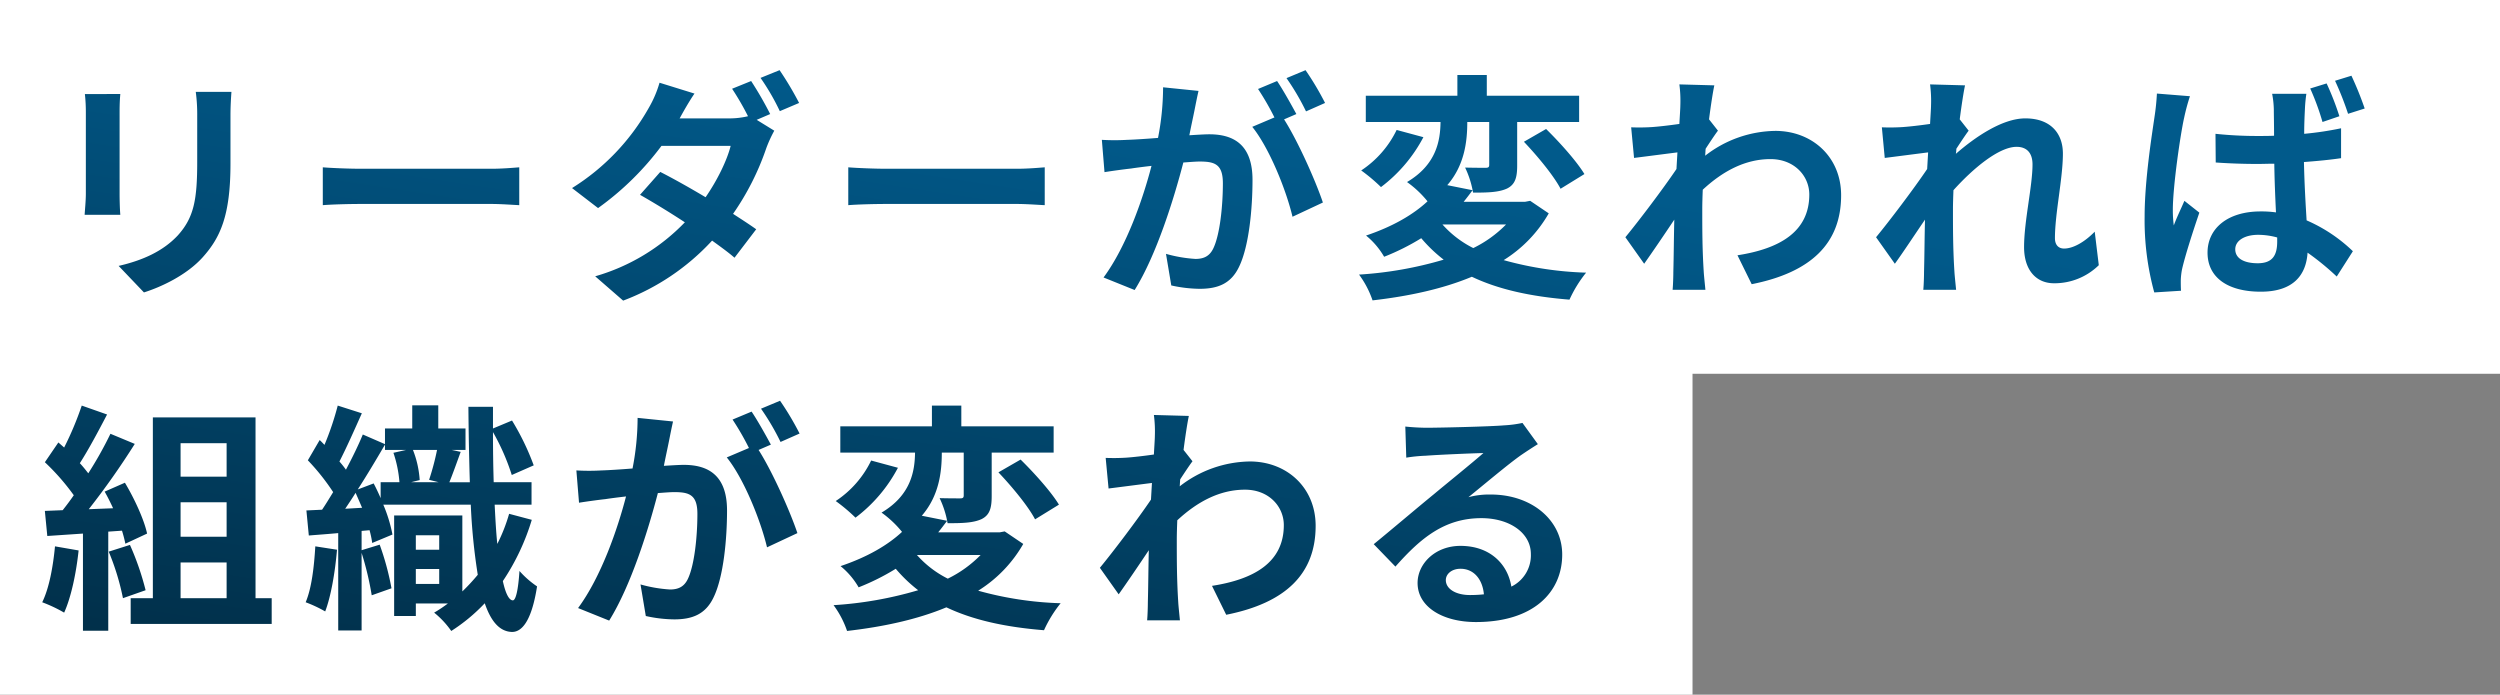 <svg xmlns="http://www.w3.org/2000/svg" xmlns:xlink="http://www.w3.org/1999/xlink" width="709" height="197" viewBox="0 0 709 197">
  <rect x="0" y="0" width="709" height="197" fill="#808080" stroke="none"/>
  <defs>
    <linearGradient id="linear-gradient" x1="0.551" y1="0.179" x2="0.02" y2="1.065" gradientUnits="objectBoundingBox">
      <stop offset="0" stop-color="#015a8b"/>
      <stop offset="1" stop-color="#012d46"/>
    </linearGradient>
  </defs>
  <g id="top_mv_copy" transform="translate(-74 -523)">
    <rect id="長方形_3" data-name="長方形 3" width="709" height="106" transform="translate(74 523)" fill="#fff"/>
    <rect id="長方形_4" data-name="長方形 4" width="480" height="105" transform="translate(74 615)" fill="#fff"/>
    <path id="パス_15" data-name="パス 15" d="M13.36-53.852a46.494,46.494,0,0,1,.273,5.2v23.037c0,2.051-.273,4.717-.342,6.016H23.409c-.137-1.572-.205-4.238-.205-5.947V-48.657c0-2.188.068-3.691.205-5.2Zm31.446-.615a48.225,48.225,0,0,1,.41,6.836v12.988c0,10.664-.889,15.791-5.537,20.918-4.17,4.443-9.912,7.041-16.748,8.613l7.178,7.52C35.1.836,42.208-2.514,46.72-7.5,51.778-13.109,54.65-19.4,54.65-34.1V-47.632c0-2.734.137-4.922.273-6.836ZM80.832-22.338c2.529-.205,7.109-.342,11.006-.342h36.71c2.871,0,6.358.273,8,.342V-33.071c-1.777.137-4.854.41-8,.41H91.838c-3.555,0-8.545-.205-11.006-.41Zm126.877-25.84a100.1,100.1,0,0,0-5.4-9.365l-5.4,2.188a77.55,77.55,0,0,1,4.512,7.793,22.52,22.52,0,0,1-5.4.615H182.005l.068-.068c.82-1.5,2.529-4.58,4.17-6.973l-9.912-3.076a31.512,31.512,0,0,1-3.076,7.178,63.394,63.394,0,0,1-21.739,22.7l7.383,5.674a81.573,81.573,0,0,0,17.979-17.637H196.5c-1.025,4.1-3.76,9.707-7.109,14.561-4.58-2.734-9.229-5.332-12.852-7.178l-5.742,6.494c3.486,1.982,8.135,4.785,12.715,7.793a57.13,57.13,0,0,1-25.43,15.313l7.93,6.9a65.77,65.77,0,0,0,25.225-17.022c2.461,1.777,4.717,3.418,6.358,4.854l6.152-8.067c-1.709-1.23-4.033-2.734-6.563-4.375a74.725,74.725,0,0,0,9.434-18.662,36.644,36.644,0,0,1,2.256-4.922l-4.99-3.076Zm-2.734-10.254A65.058,65.058,0,0,1,210.443-49l5.469-2.324a89.789,89.789,0,0,0-5.537-9.3Zm24.883,36.094c2.529-.205,7.109-.342,11.006-.342h36.71c2.871,0,6.357.273,8,.342V-33.071c-1.777.137-4.854.41-8,.41h-36.71c-3.555,0-8.545-.205-11.006-.41ZM365.075-51.323a80.9,80.9,0,0,0-5.537-9.3l-5.4,2.256a68.2,68.2,0,0,1,5.537,9.434Zm-45.938-4.443A74.949,74.949,0,0,1,317.7-41.411c-3.418.273-6.631.479-8.75.547a62.856,62.856,0,0,1-7.178,0l.752,9.16c2.119-.342,5.606-.82,7.52-1.025,1.3-.205,3.418-.479,5.811-.752-2.393,9.229-7.041,22.764-13.6,31.651l8.818,3.555c6.221-9.981,11.143-25.909,13.809-36.163,1.914-.137,3.555-.273,4.649-.273,4.238,0,6.563.752,6.563,6.152,0,6.7-.889,14.766-2.734,18.526-1.094,2.256-2.8,2.94-5.059,2.94a39.5,39.5,0,0,1-8.34-1.436l1.5,8.955a38.327,38.327,0,0,0,8.067.957c5.2,0,8.887-1.5,11.143-6.221,2.871-5.879,3.828-16.68,3.828-24.678,0-9.707-5.059-12.92-12.237-12.92-1.367,0-3.418.137-5.674.273.479-2.461,1.025-4.922,1.436-6.973.342-1.709.752-3.828,1.162-5.606Zm37.8,7.588c-1.367-2.529-3.76-6.836-5.469-9.365l-5.4,2.256a75.585,75.585,0,0,1,4.648,8.067l-6.289,2.666c4.854,6.016,9.639,17.979,11.416,25.5l8.613-4.033c-1.982-5.947-7.041-17.364-11.006-23.584Zm59.474,31.309a33.763,33.763,0,0,1-9.3,6.7,29.161,29.161,0,0,1-8.75-6.7Zm6.836-6.7-1.436.273H404.382c.889-1.094,1.709-2.188,2.529-3.281l-7.178-1.436c4.922-5.674,5.674-12.442,5.674-17.91h6.221v12.1c0,.684-.205.889-1.025.889-.752,0-3.418,0-5.811-.068a26.888,26.888,0,0,1,2.256,7.109c4.1,0,7.246-.068,9.639-1.162,2.324-1.162,2.871-3.145,2.871-6.563v-12.3h17.569v-7.451H410.944v-5.879H402.6v5.879H376.628v7.451h21.192c-.068,5.264-1.162,12.1-9.5,17.022a29.477,29.477,0,0,1,5.811,5.469c-3.965,3.691-9.707,7.109-17.432,9.707a21.789,21.789,0,0,1,5.127,6.016,65.7,65.7,0,0,0,10.528-5.264,41.132,41.132,0,0,0,6.357,6.084A107.374,107.374,0,0,1,374.713-2.65a26.772,26.772,0,0,1,3.828,7.315c10.117-1.162,19.825-3.213,28.164-6.7,7.451,3.555,16.612,5.606,27.686,6.494A35.55,35.55,0,0,1,439.109-3.2,97.307,97.307,0,0,1,415.73-6.752a37.683,37.683,0,0,0,12.783-13.262Zm-37.872-20.1a28.7,28.7,0,0,1-10.049,11.485,48.88,48.88,0,0,1,5.606,4.717,42.443,42.443,0,0,0,12.031-14.151Zm36.094,3.35c3.828,4.033,8.477,9.639,10.391,13.33l6.768-4.17c-2.188-3.623-6.973-8.955-10.869-12.783Zm52.5-6.358c.547-4.238,1.094-7.725,1.5-9.639l-9.912-.273a36.1,36.1,0,0,1,.273,6.016c0,.752-.137,2.666-.273,5.2-2.871.41-5.811.752-7.793.889a57.58,57.58,0,0,1-5.879.068l.82,8.682c3.828-.479,9.024-1.162,12.3-1.572l-.273,4.717c-3.828,5.674-10.664,14.7-14.492,19.346l5.332,7.52c2.324-3.281,5.674-8.2,8.545-12.51-.137,5.742-.137,9.639-.273,14.9,0,1.094-.068,3.555-.205,4.99h9.3c-.137-1.5-.41-3.965-.479-5.2-.41-6.358-.41-12.031-.41-17.569,0-1.777.068-3.691.137-5.606,5.674-5.264,12.031-8.682,19.209-8.682,6.768,0,11.006,4.785,11.006,10.049,0,10.6-8.477,15.381-20.371,17.227l4.033,8.2c16.817-3.35,25.362-11.553,25.362-25.225,0-10.869-8.2-18.252-18.662-18.252a33.025,33.025,0,0,0-19.893,7.041c.068-.684.068-1.3.137-1.982,1.162-1.777,2.6-3.965,3.486-5.127ZM583.35-14.818c-3.008,3.076-6.221,4.785-8.682,4.785-1.709,0-2.6-1.162-2.6-2.94,0-7.041,2.256-16.953,2.256-23.995,0-5.674-3.418-9.981-10.664-9.981-6.563,0-14.356,5.4-19.688,10.049a10.2,10.2,0,0,0,.137-1.436c1.162-1.777,2.6-3.965,3.486-5.127l-2.529-3.213c.547-4.238,1.094-7.725,1.5-9.639l-9.912-.273a36.108,36.108,0,0,1,.273,6.016c0,.752-.137,2.666-.273,5.2-2.871.41-5.811.752-7.793.889a57.577,57.577,0,0,1-5.879.068l.82,8.682c3.828-.479,9.024-1.162,12.3-1.572l-.273,4.717c-3.828,5.674-10.664,14.7-14.492,19.346l5.332,7.52c2.324-3.213,5.606-8.2,8.545-12.51-.137,5.742-.137,9.639-.273,14.9,0,1.094-.068,3.555-.205,4.99h9.3c-.137-1.5-.41-3.965-.479-5.2-.41-6.358-.41-12.031-.41-17.569,0-1.709.068-3.555.137-5.469,5.469-6.084,12.852-12.3,17.91-12.3,2.8,0,4.512,1.641,4.512,4.99,0,6.152-2.393,16.065-2.393,23.448,0,6.494,3.418,10.254,8.477,10.254a17.922,17.922,0,0,0,12.715-5.127Zm76.564-34.932a94.577,94.577,0,0,0-3.76-9.3l-4.648,1.436a85.969,85.969,0,0,1,3.691,9.365Zm-7.178,2.188a78.877,78.877,0,0,0-3.623-9.3l-4.649,1.436a71.331,71.331,0,0,1,3.486,9.5Zm-51.749-6.426a65.839,65.839,0,0,1-.684,6.631c-.752,5.2-2.8,17.979-2.8,28.233a77.475,77.475,0,0,0,2.734,21.534l7.588-.479c-.068-.957-.068-2.119-.068-2.871a19.077,19.077,0,0,1,.342-3.145c.82-3.691,3.008-10.528,4.922-16.133l-4.238-3.35c-.957,2.256-2.119,4.58-3.008,6.973a32.67,32.67,0,0,1-.273-4.375c0-6.768,2.188-21.67,3.213-26.182a57.957,57.957,0,0,1,1.641-6.084ZM635.1-12.016c0,4.033-1.436,6.152-5.537,6.152-3.623,0-6.358-1.23-6.358-3.965,0-2.461,2.666-4.1,6.494-4.1a20.592,20.592,0,0,1,5.4.752Zm18.116-32.129a91.135,91.135,0,0,1-10.459,1.572c0-3.008.137-5.537.205-7.041a41.861,41.861,0,0,1,.41-4.307h-9.707a26.641,26.641,0,0,1,.479,4.443c0,1.436.068,4.17.068,7.451-1.572.068-3.145.068-4.717.068a112.6,112.6,0,0,1-11.895-.615l.068,8.135c3.965.273,7.861.41,11.826.41,1.572,0,3.145-.068,4.785-.068.068,4.785.273,9.639.478,13.809a30.068,30.068,0,0,0-4.375-.273c-9.3,0-15.039,4.785-15.039,11.69,0,7.109,5.811,11.074,15.108,11.074,9.16,0,12.852-4.649,13.262-11.074A75.307,75.307,0,0,1,651.984-2.1l4.58-7.178a44.255,44.255,0,0,0-13.125-8.75c-.273-4.58-.615-10.049-.752-16.543,3.692-.273,7.315-.615,10.528-1.094ZM4.883,74.421c-.547,5.742-1.641,11.826-3.623,15.86a40.181,40.181,0,0,1,6.221,2.94c1.982-4.375,3.418-11.211,4.1-17.637Zm19-4.443a37.2,37.2,0,0,1,.957,3.691L31,70.8c-.82-3.9-3.555-9.844-6.289-14.424L18.965,58.9c.82,1.436,1.641,3.076,2.393,4.717l-6.9.273A220.073,220.073,0,0,0,27.51,45.368l-6.9-2.871a106.888,106.888,0,0,1-6.289,11.211c-.684-.889-1.5-1.914-2.393-2.871,2.461-3.828,5.264-9.092,7.725-13.809L12.471,34.5a90.364,90.364,0,0,1-4.99,11.895L5.84,44.958,2.012,50.563a64.4,64.4,0,0,1,8.2,9.365c-1.025,1.5-2.119,2.94-3.145,4.238l-5.059.205L2.7,71.482,12.813,70.8V98.347h7.178v-28.1Zm-3.76,5.947a69.574,69.574,0,0,1,4.033,13.194l6.426-2.256a77.957,77.957,0,0,0-4.443-12.852ZM40.5,79H53.556V89.119H40.5ZM53.556,45.163v9.5H40.5v-9.5Zm0,26.524H40.5V61.911H53.556Zm8.2,17.432V37.848H32.637v51.27H26.348v7.315H66.339V89.119Zm16.953-14.7c-.342,5.742-1.025,11.826-2.734,15.86a37.321,37.321,0,0,1,5.537,2.6c1.641-4.307,2.8-11.074,3.35-17.5Zm28.506,10.664V80.847h6.631v4.238Zm6.631-13.809v4.1h-6.631v-4.1ZM90.744,58.288c2.734-4.238,5.4-8.75,7.725-12.715v1.5h6.016l-3.623.82a34.175,34.175,0,0,1,1.709,8.34H97.238v4.512c-.615-1.436-1.3-2.871-1.982-4.17Zm-3.555,5.469c.957-1.436,1.982-2.94,2.94-4.512.615,1.367,1.23,2.8,1.846,4.238Zm26.524-7.52h-7.861l2.461-.615a28.151,28.151,0,0,0-1.914-8.545h6.836a72.862,72.862,0,0,1-2.256,8.477Zm19.961,8.955a48.19,48.19,0,0,1-3.35,8.545c-.342-3.281-.547-7.041-.752-11.143h10.459V56.237H129.3c-.137-4.443-.205-9.229-.205-14.219a62.927,62.927,0,0,1,5.332,12.168l6.221-2.734a71.389,71.389,0,0,0-6.152-12.715l-5.4,2.256V34.841h-6.973c.068,7.725.205,14.834.41,21.4h-5.811c.957-2.324,2.119-5.606,3.213-8.613l-2.529-.547h3.9V40.993h-7.725V34.43h-7.383v6.563H98.469v4.443L92.179,42.7c-1.23,3.008-2.939,6.494-4.785,9.981a27.432,27.432,0,0,0-1.846-2.324c1.982-3.828,4.307-9.092,6.358-13.672L85.07,34.5a82.3,82.3,0,0,1-3.76,11.143c-.479-.479-.889-.957-1.367-1.367l-3.35,5.742a62.96,62.96,0,0,1,7.178,9.024c-1.094,1.777-2.119,3.486-3.145,4.99l-4.443.205.684,7.109c2.529-.205,5.4-.41,8.34-.684V98.279h6.631V76.267A86.565,86.565,0,0,1,94.709,88.3l5.606-1.982a76.6,76.6,0,0,0-3.35-12.373l-5.127,1.572V70.046l2.256-.205a28.642,28.642,0,0,1,.752,3.623l5.742-2.393a41.465,41.465,0,0,0-2.6-8.477H122.8a172.461,172.461,0,0,0,1.982,19.893,56.741,56.741,0,0,1-4.375,4.717V65.671H101.066V94.177h6.152V90.623h9.092a38.594,38.594,0,0,1-3.9,2.6,24.918,24.918,0,0,1,4.854,5.2,50.131,50.131,0,0,0,9.5-7.861c1.777,5.2,4.238,8,7.656,8.135,2.529.068,5.537-2.393,7.178-12.92a25.991,25.991,0,0,1-4.99-4.375c-.342,5.264-1.025,8.408-1.914,8.34-1.094-.068-2.051-2.051-2.8-5.469A64.536,64.536,0,0,0,140.1,66.9Zm82.374-22.764a80.893,80.893,0,0,0-5.537-9.3l-5.4,2.256a68.207,68.207,0,0,1,5.537,9.434ZM170.11,37.985a74.95,74.95,0,0,1-1.436,14.356c-3.418.273-6.631.479-8.75.547a62.855,62.855,0,0,1-7.178,0l.752,9.16c2.119-.342,5.606-.82,7.52-1.025,1.3-.205,3.418-.479,5.811-.752-2.393,9.229-7.041,22.764-13.6,31.651l8.819,3.555c6.221-9.981,11.143-25.909,13.809-36.163,1.914-.137,3.555-.273,4.649-.273,4.238,0,6.563.752,6.563,6.152,0,6.7-.889,14.766-2.734,18.526-1.094,2.256-2.8,2.939-5.059,2.939a39.5,39.5,0,0,1-8.34-1.436l1.5,8.955a38.327,38.327,0,0,0,8.067.957c5.2,0,8.887-1.5,11.143-6.221,2.871-5.879,3.828-16.68,3.828-24.678,0-9.707-5.059-12.92-12.237-12.92-1.367,0-3.418.137-5.674.273.479-2.461,1.025-4.922,1.436-6.973.342-1.709.752-3.828,1.162-5.606Zm37.8,7.588c-1.367-2.529-3.76-6.836-5.469-9.365l-5.4,2.256a75.581,75.581,0,0,1,4.648,8.067L195.4,49.2c4.854,6.016,9.639,17.979,11.416,25.5l8.613-4.033c-1.982-5.947-7.041-17.364-11.006-23.584Zm59.474,31.309a33.764,33.764,0,0,1-9.3,6.7,29.16,29.16,0,0,1-8.75-6.7Zm6.836-6.7-1.436.273H255.356c.889-1.094,1.709-2.188,2.529-3.281l-7.178-1.436c4.922-5.674,5.674-12.442,5.674-17.91H262.6v12.1c0,.684-.205.889-1.025.889-.752,0-3.418,0-5.811-.068a26.891,26.891,0,0,1,2.256,7.109c4.1,0,7.246-.068,9.639-1.162,2.324-1.162,2.871-3.145,2.871-6.563v-12.3H288.1V40.378H261.919V34.5h-8.34v5.879H227.6v7.451h21.192c-.068,5.264-1.162,12.1-9.5,17.022A29.479,29.479,0,0,1,245.1,70.32c-3.965,3.691-9.707,7.109-17.432,9.707a21.789,21.789,0,0,1,5.127,6.016,65.7,65.7,0,0,0,10.528-5.264,41.133,41.133,0,0,0,6.358,6.084A107.375,107.375,0,0,1,225.688,91.1a26.772,26.772,0,0,1,3.828,7.315c10.117-1.162,19.825-3.213,28.165-6.7,7.451,3.555,16.612,5.606,27.686,6.494a35.546,35.546,0,0,1,4.717-7.656A97.306,97.306,0,0,1,266.7,87a37.683,37.683,0,0,0,12.783-13.262Zm-37.872-20.1A28.7,28.7,0,0,1,226.3,61.57a48.883,48.883,0,0,1,5.606,4.717A42.443,42.443,0,0,0,243.94,52.136Zm36.094,3.35c3.828,4.033,8.477,9.639,10.391,13.33l6.768-4.17c-2.188-3.623-6.973-8.955-10.869-12.783Zm52.5-6.358c.547-4.238,1.094-7.725,1.5-9.639l-9.912-.273a36.108,36.108,0,0,1,.273,6.016c0,.752-.137,2.666-.273,5.2-2.871.41-5.811.752-7.793.889a57.58,57.58,0,0,1-5.879.068l.82,8.682c3.828-.479,9.024-1.162,12.3-1.572l-.273,4.717c-3.828,5.674-10.664,14.7-14.492,19.346l5.332,7.52c2.324-3.281,5.674-8.2,8.545-12.51-.137,5.742-.137,9.639-.273,14.9,0,1.094-.068,3.555-.205,4.99h9.3c-.137-1.5-.41-3.965-.478-5.2-.41-6.358-.41-12.031-.41-17.569,0-1.777.068-3.691.137-5.606,5.674-5.264,12.031-8.682,19.209-8.682,6.768,0,11.006,4.785,11.006,10.049,0,10.6-8.477,15.381-20.371,17.227l4.033,8.2c16.817-3.35,25.362-11.553,25.362-25.225,0-10.869-8.2-18.252-18.662-18.252A33.025,33.025,0,0,0,323.853,57.4c.068-.684.068-1.3.137-1.982,1.162-1.777,2.6-3.965,3.486-5.127ZM406.159,88.23c-3.965,0-6.836-1.709-6.836-4.238,0-1.709,1.641-3.213,4.17-3.213,3.691,0,6.221,2.871,6.631,7.246A35.687,35.687,0,0,1,406.159,88.23Zm14.9-48.809a32.649,32.649,0,0,1-5.2.684c-3.828.342-18.321.684-21.875.684-1.914,0-4.238-.137-6.152-.342l.273,8.819a44.672,44.672,0,0,1,5.537-.547c3.555-.273,12.852-.684,16.338-.752-3.35,2.94-10.391,8.613-14.151,11.758-4.033,3.281-12.168,10.186-16.953,14.082l6.152,6.358c7.246-8.2,14.014-13.74,24.4-13.74,7.861,0,14.014,4.1,14.014,10.186a9.87,9.87,0,0,1-5.537,9.229c-1.025-6.426-6.084-11.553-14.424-11.553-7.178,0-12.168,5.059-12.168,10.528,0,6.768,7.109,11.074,16.543,11.074,16.338,0,24.473-8.477,24.473-19.141,0-9.844-8.75-17.022-20.235-17.022a22.764,22.764,0,0,0-6.358.752c4.238-3.418,11.348-9.434,14.971-11.963q2.256-1.538,4.717-3.076Z" transform="translate(84.713 603.523)" fill="url(#linear-gradient)"/>
  </g>
</svg>

